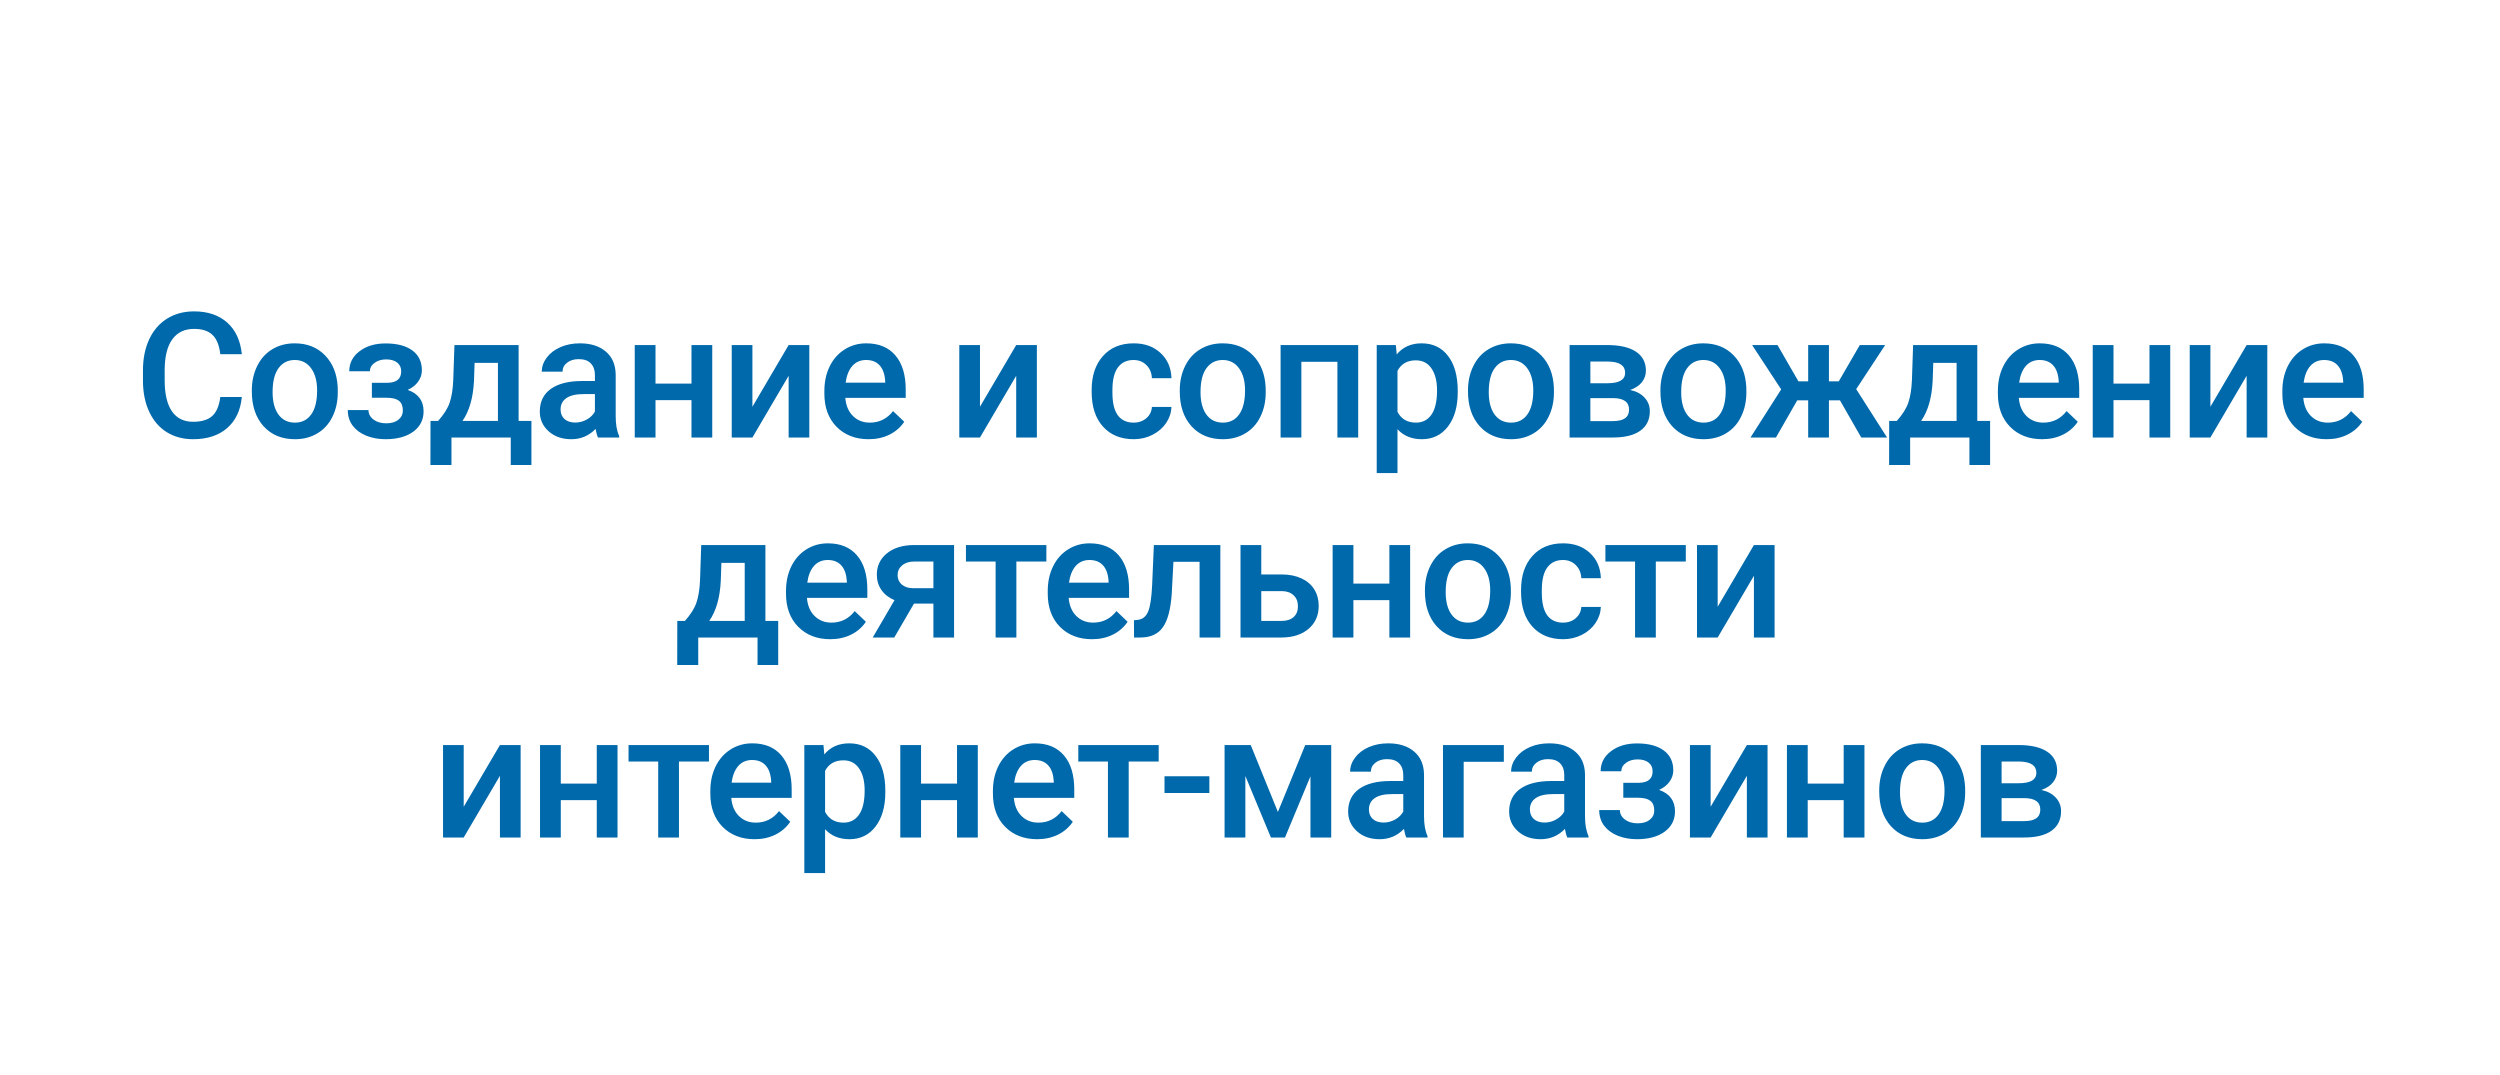 <svg width="200" height="86" viewBox="0 0 200 86" fill="none" xmlns="http://www.w3.org/2000/svg">
<path d="M19.346 31.76C19.246 32.822 18.854 33.651 18.171 34.248C17.487 34.84 16.578 35.137 15.443 35.137C14.65 35.137 13.95 34.95 13.344 34.576C12.743 34.198 12.278 33.662 11.95 32.97C11.622 32.277 11.451 31.473 11.437 30.557V29.627C11.437 28.688 11.604 27.861 11.936 27.145C12.269 26.43 12.745 25.879 13.365 25.491C13.989 25.104 14.709 24.91 15.525 24.91C16.623 24.91 17.508 25.209 18.177 25.806C18.847 26.403 19.237 27.246 19.346 28.335H17.624C17.542 27.619 17.332 27.105 16.995 26.79C16.662 26.471 16.172 26.311 15.525 26.311C14.773 26.311 14.194 26.587 13.789 27.139C13.388 27.686 13.183 28.49 13.174 29.552V30.434C13.174 31.509 13.365 32.329 13.748 32.895C14.135 33.46 14.7 33.742 15.443 33.742C16.122 33.742 16.633 33.59 16.974 33.284C17.316 32.979 17.532 32.471 17.624 31.76H19.346ZM20.146 31.233C20.146 30.509 20.29 29.857 20.577 29.278C20.864 28.695 21.267 28.248 21.787 27.939C22.307 27.624 22.904 27.467 23.578 27.467C24.576 27.467 25.385 27.788 26.005 28.431C26.629 29.073 26.966 29.925 27.017 30.987L27.023 31.377C27.023 32.106 26.882 32.758 26.599 33.332C26.322 33.906 25.921 34.351 25.396 34.665C24.877 34.98 24.275 35.137 23.592 35.137C22.548 35.137 21.712 34.79 21.083 34.098C20.459 33.4 20.146 32.473 20.146 31.315V31.233ZM21.808 31.377C21.808 32.138 21.965 32.735 22.279 33.168C22.594 33.596 23.031 33.81 23.592 33.81C24.152 33.81 24.587 33.592 24.897 33.154C25.212 32.717 25.369 32.077 25.369 31.233C25.369 30.486 25.207 29.894 24.884 29.456C24.565 29.019 24.13 28.8 23.578 28.8C23.036 28.8 22.605 29.016 22.286 29.449C21.967 29.878 21.808 30.52 21.808 31.377ZM33.75 29.627C33.75 29.955 33.65 30.258 33.449 30.536C33.254 30.81 32.975 31.028 32.615 31.192C33.463 31.489 33.887 32.06 33.887 32.908C33.887 33.587 33.611 34.13 33.06 34.535C32.508 34.936 31.77 35.137 30.845 35.137C30.28 35.137 29.765 35.043 29.3 34.856C28.835 34.665 28.473 34.396 28.213 34.05C27.953 33.699 27.823 33.284 27.823 32.806H29.478C29.478 33.106 29.612 33.359 29.881 33.565C30.15 33.765 30.489 33.865 30.9 33.865C31.305 33.865 31.627 33.772 31.863 33.585C32.105 33.394 32.226 33.145 32.226 32.84C32.226 32.48 32.121 32.22 31.911 32.06C31.702 31.901 31.378 31.821 30.941 31.821H29.751V30.625H30.982C31.724 30.616 32.096 30.311 32.096 29.709C32.096 29.408 31.989 29.174 31.775 29.005C31.56 28.836 31.267 28.752 30.893 28.752C30.528 28.752 30.221 28.843 29.97 29.025C29.719 29.203 29.594 29.429 29.594 29.702H27.94C27.94 29.05 28.213 28.517 28.76 28.102C29.307 27.683 30.002 27.474 30.845 27.474C31.761 27.474 32.474 27.66 32.985 28.034C33.495 28.408 33.75 28.939 33.75 29.627ZM35.049 33.674C35.51 33.159 35.817 32.671 35.972 32.211C36.132 31.746 36.227 31.154 36.259 30.434L36.355 27.604H41.489V33.674H42.514V37.201H40.86V35H36.116V37.201H34.434L34.441 33.674H35.049ZM36.998 33.674H39.834V29.032H37.968L37.92 30.447C37.857 31.805 37.549 32.881 36.998 33.674ZM47.84 35C47.767 34.859 47.703 34.629 47.648 34.31C47.12 34.861 46.472 35.137 45.707 35.137C44.964 35.137 44.358 34.925 43.888 34.501C43.419 34.077 43.184 33.553 43.184 32.929C43.184 32.14 43.476 31.537 44.059 31.117C44.647 30.693 45.486 30.481 46.575 30.481H47.593V29.996C47.593 29.613 47.486 29.308 47.272 29.08C47.058 28.848 46.732 28.731 46.295 28.731C45.916 28.731 45.606 28.827 45.365 29.019C45.123 29.205 45.003 29.445 45.003 29.736H43.342C43.342 29.331 43.476 28.953 43.745 28.602C44.014 28.246 44.378 27.968 44.839 27.768C45.303 27.567 45.821 27.467 46.39 27.467C47.256 27.467 47.947 27.686 48.462 28.123C48.977 28.556 49.241 29.167 49.255 29.955V33.291C49.255 33.956 49.348 34.487 49.535 34.884V35H47.84ZM46.014 33.804C46.343 33.804 46.65 33.724 46.937 33.565C47.229 33.405 47.448 33.191 47.593 32.922V31.527H46.698C46.083 31.527 45.62 31.634 45.31 31.849C45 32.063 44.846 32.366 44.846 32.758C44.846 33.077 44.95 33.332 45.16 33.523C45.374 33.71 45.659 33.804 46.014 33.804ZM56.98 35H55.318V32.013H52.441V35H50.779V27.604H52.441V30.686H55.318V27.604H56.98V35ZM63.091 27.604H64.745V35H63.091V30.064L60.193 35H58.538V27.604H60.193V32.539L63.091 27.604ZM69.49 35.137C68.437 35.137 67.583 34.806 66.926 34.145C66.275 33.48 65.949 32.596 65.949 31.493V31.288C65.949 30.55 66.09 29.891 66.373 29.312C66.66 28.729 67.061 28.276 67.576 27.952C68.091 27.629 68.665 27.467 69.298 27.467C70.306 27.467 71.083 27.788 71.629 28.431C72.181 29.073 72.457 29.982 72.457 31.158V31.828H67.624C67.674 32.439 67.877 32.922 68.232 33.277C68.592 33.633 69.043 33.81 69.585 33.81C70.347 33.81 70.966 33.503 71.445 32.888L72.34 33.742C72.044 34.184 71.648 34.528 71.151 34.774C70.659 35.016 70.105 35.137 69.49 35.137ZM69.292 28.8C68.836 28.8 68.467 28.959 68.184 29.278C67.906 29.597 67.728 30.042 67.651 30.611H70.816V30.488C70.78 29.932 70.631 29.513 70.372 29.23C70.112 28.943 69.752 28.8 69.292 28.8ZM81.296 27.604H82.95V35H81.296V30.064L78.398 35H76.743V27.604H78.398V32.539L81.296 27.604ZM90.682 33.81C91.097 33.81 91.441 33.69 91.715 33.448C91.988 33.207 92.134 32.908 92.152 32.553H93.718C93.699 33.013 93.556 33.444 93.287 33.845C93.018 34.241 92.653 34.556 92.193 34.788C91.733 35.02 91.236 35.137 90.703 35.137C89.668 35.137 88.848 34.802 88.242 34.132C87.636 33.462 87.333 32.537 87.333 31.356V31.186C87.333 30.06 87.633 29.16 88.235 28.485C88.837 27.806 89.657 27.467 90.696 27.467C91.576 27.467 92.291 27.724 92.843 28.239C93.398 28.75 93.69 29.422 93.718 30.256H92.152C92.134 29.832 91.988 29.483 91.715 29.21C91.446 28.936 91.102 28.8 90.682 28.8C90.145 28.8 89.73 28.996 89.438 29.388C89.147 29.775 88.998 30.365 88.994 31.158V31.425C88.994 32.227 89.137 32.826 89.424 33.223C89.716 33.615 90.135 33.81 90.682 33.81ZM94.381 31.233C94.381 30.509 94.524 29.857 94.811 29.278C95.099 28.695 95.502 28.248 96.022 27.939C96.541 27.624 97.138 27.467 97.812 27.467C98.811 27.467 99.62 27.788 100.239 28.431C100.864 29.073 101.201 29.925 101.251 30.987L101.258 31.377C101.258 32.106 101.117 32.758 100.834 33.332C100.556 33.906 100.155 34.351 99.631 34.665C99.111 34.98 98.51 35.137 97.826 35.137C96.783 35.137 95.946 34.79 95.317 34.098C94.693 33.4 94.381 32.473 94.381 31.315V31.233ZM96.042 31.377C96.042 32.138 96.199 32.735 96.514 33.168C96.828 33.596 97.266 33.81 97.826 33.81C98.387 33.81 98.822 33.592 99.132 33.154C99.446 32.717 99.603 32.077 99.603 31.233C99.603 30.486 99.442 29.894 99.118 29.456C98.799 29.019 98.364 28.8 97.812 28.8C97.27 28.8 96.84 29.016 96.52 29.449C96.201 29.878 96.042 30.52 96.042 31.377ZM108.655 35H106.993V28.943H104.109V35H102.448V27.604H108.655V35ZM116.619 31.377C116.619 32.521 116.359 33.435 115.839 34.118C115.32 34.797 114.623 35.137 113.748 35.137C112.936 35.137 112.287 34.87 111.799 34.337V37.844H110.138V27.604H111.669L111.738 28.355C112.225 27.763 112.889 27.467 113.727 27.467C114.629 27.467 115.336 27.804 115.846 28.479C116.361 29.148 116.619 30.08 116.619 31.274V31.377ZM114.964 31.233C114.964 30.495 114.816 29.91 114.52 29.477C114.228 29.044 113.809 28.827 113.262 28.827C112.583 28.827 112.096 29.107 111.799 29.668V32.949C112.1 33.523 112.592 33.81 113.276 33.81C113.805 33.81 114.217 33.599 114.513 33.175C114.814 32.746 114.964 32.099 114.964 31.233ZM117.439 31.233C117.439 30.509 117.583 29.857 117.87 29.278C118.157 28.695 118.56 28.248 119.08 27.939C119.599 27.624 120.196 27.467 120.871 27.467C121.869 27.467 122.678 27.788 123.298 28.431C123.922 29.073 124.259 29.925 124.309 30.987L124.316 31.377C124.316 32.106 124.175 32.758 123.892 33.332C123.614 33.906 123.213 34.351 122.689 34.665C122.17 34.98 121.568 35.137 120.885 35.137C119.841 35.137 119.005 34.79 118.376 34.098C117.751 33.4 117.439 32.473 117.439 31.315V31.233ZM119.1 31.377C119.1 32.138 119.258 32.735 119.572 33.168C119.887 33.596 120.324 33.81 120.885 33.81C121.445 33.81 121.88 33.592 122.19 33.154C122.505 32.717 122.662 32.077 122.662 31.233C122.662 30.486 122.5 29.894 122.177 29.456C121.858 29.019 121.422 28.8 120.871 28.8C120.329 28.8 119.898 29.016 119.579 29.449C119.26 29.878 119.1 30.52 119.1 31.377ZM125.567 35V27.604H128.568C129.58 27.604 130.35 27.781 130.879 28.137C131.408 28.488 131.672 28.994 131.672 29.654C131.672 29.996 131.565 30.304 131.351 30.577C131.141 30.846 130.829 31.053 130.414 31.199C130.897 31.299 131.28 31.502 131.563 31.808C131.845 32.113 131.986 32.473 131.986 32.888C131.986 33.576 131.731 34.1 131.221 34.46C130.715 34.82 129.986 35 129.033 35H125.567ZM127.229 31.849V33.688H129.047C129.899 33.688 130.325 33.382 130.325 32.772C130.325 32.156 129.892 31.849 129.026 31.849H127.229ZM127.229 30.659H128.596C129.539 30.659 130.011 30.381 130.011 29.825C130.011 29.242 129.564 28.941 128.671 28.923H127.229V30.659ZM132.834 31.233C132.834 30.509 132.978 29.857 133.265 29.278C133.552 28.695 133.955 28.248 134.475 27.939C134.995 27.624 135.592 27.467 136.266 27.467C137.264 27.467 138.073 27.788 138.693 28.431C139.317 29.073 139.654 29.925 139.704 30.987L139.711 31.377C139.711 32.106 139.57 32.758 139.287 33.332C139.01 33.906 138.608 34.351 138.084 34.665C137.565 34.98 136.963 35.137 136.28 35.137C135.236 35.137 134.4 34.79 133.771 34.098C133.147 33.4 132.834 32.473 132.834 31.315V31.233ZM134.496 31.377C134.496 32.138 134.653 32.735 134.967 33.168C135.282 33.596 135.719 33.81 136.28 33.81C136.84 33.81 137.275 33.592 137.585 33.154C137.9 32.717 138.057 32.077 138.057 31.233C138.057 30.486 137.895 29.894 137.572 29.456C137.253 29.019 136.817 28.8 136.266 28.8C135.724 28.8 135.293 29.016 134.974 29.449C134.655 29.878 134.496 30.52 134.496 31.377ZM147.197 32.026H146.315V35H144.654V32.026H143.779L142.077 35H140.04L142.494 31.151L140.17 27.604H142.2L143.875 30.509H144.654V27.604H146.315V30.509H147.101L148.783 27.604H150.813L148.496 31.131L150.964 35H148.899L147.197 32.026ZM151.743 33.674C152.203 33.159 152.511 32.671 152.666 32.211C152.825 31.746 152.921 31.154 152.953 30.434L153.049 27.604H158.183V33.674H159.208V37.201H157.554V35H152.81V37.201H151.128L151.135 33.674H151.743ZM153.691 33.674H156.528V29.032H154.662L154.614 30.447C154.55 31.805 154.243 32.881 153.691 33.674ZM163.371 35.137C162.319 35.137 161.464 34.806 160.808 34.145C160.156 33.48 159.83 32.596 159.83 31.493V31.288C159.83 30.55 159.972 29.891 160.254 29.312C160.541 28.729 160.942 28.276 161.457 27.952C161.972 27.629 162.546 27.467 163.18 27.467C164.187 27.467 164.964 27.788 165.511 28.431C166.062 29.073 166.338 29.982 166.338 31.158V31.828H161.505C161.555 32.439 161.758 32.922 162.114 33.277C162.474 33.633 162.925 33.81 163.467 33.81C164.228 33.81 164.848 33.503 165.326 32.888L166.222 33.742C165.926 34.184 165.529 34.528 165.032 34.774C164.54 35.016 163.987 35.137 163.371 35.137ZM163.173 28.8C162.717 28.8 162.348 28.959 162.066 29.278C161.788 29.597 161.61 30.042 161.532 30.611H164.697V30.488C164.661 29.932 164.513 29.513 164.253 29.23C163.993 28.943 163.633 28.8 163.173 28.8ZM173.619 35H171.958V32.013H169.08V35H167.418V27.604H169.08V30.686H171.958V27.604H173.619V35ZM179.73 27.604H181.385V35H179.73V30.064L176.832 35H175.178V27.604H176.832V32.539L179.73 27.604ZM186.129 35.137C185.076 35.137 184.222 34.806 183.566 34.145C182.914 33.48 182.588 32.596 182.588 31.493V31.288C182.588 30.55 182.729 29.891 183.012 29.312C183.299 28.729 183.7 28.276 184.215 27.952C184.73 27.629 185.304 27.467 185.938 27.467C186.945 27.467 187.722 27.788 188.269 28.431C188.82 29.073 189.096 29.982 189.096 31.158V31.828H184.263C184.313 32.439 184.516 32.922 184.871 33.277C185.231 33.633 185.682 33.81 186.225 33.81C186.986 33.81 187.606 33.503 188.084 32.888L188.98 33.742C188.683 34.184 188.287 34.528 187.79 34.774C187.298 35.016 186.744 35.137 186.129 35.137ZM185.931 28.8C185.475 28.8 185.106 28.959 184.823 29.278C184.545 29.597 184.368 30.042 184.29 30.611H187.455V30.488C187.419 29.932 187.271 29.513 187.011 29.23C186.751 28.943 186.391 28.8 185.931 28.8ZM54.792 49.674C55.253 49.159 55.56 48.671 55.715 48.211C55.875 47.746 55.97 47.154 56.002 46.434L56.098 43.603H61.232V49.674H62.257V53.201H60.603V51H55.859V53.201H54.177L54.184 49.674H54.792ZM56.74 49.674H59.578V45.032H57.711L57.663 46.447C57.6 47.805 57.292 48.881 56.74 49.674ZM66.421 51.137C65.368 51.137 64.513 50.806 63.857 50.145C63.205 49.48 62.88 48.596 62.88 47.493V47.288C62.88 46.55 63.021 45.891 63.303 45.312C63.59 44.729 63.992 44.276 64.506 43.952C65.021 43.629 65.596 43.467 66.229 43.467C67.236 43.467 68.013 43.788 68.56 44.431C69.112 45.073 69.387 45.982 69.387 47.158V47.828H64.554C64.604 48.439 64.807 48.922 65.163 49.277C65.523 49.633 65.974 49.81 66.516 49.81C67.277 49.81 67.897 49.503 68.376 48.888L69.271 49.742C68.975 50.184 68.578 50.528 68.082 50.774C67.59 51.016 67.036 51.137 66.421 51.137ZM66.222 44.8C65.766 44.8 65.397 44.959 65.115 45.278C64.837 45.597 64.659 46.042 64.582 46.611H67.747V46.488C67.71 45.932 67.562 45.513 67.302 45.23C67.043 44.943 66.683 44.8 66.222 44.8ZM76.326 43.603V51H74.672V48.286H73.12L71.541 51H69.818L71.561 48.013C71.106 47.821 70.755 47.548 70.509 47.192C70.267 46.837 70.146 46.429 70.146 45.969C70.146 45.281 70.411 44.718 70.939 44.28C71.472 43.838 72.19 43.613 73.093 43.603H76.326ZM71.808 46.01C71.808 46.32 71.921 46.573 72.149 46.769C72.382 46.96 72.678 47.056 73.038 47.056H74.672V44.923H73.141C72.735 44.923 72.411 45.025 72.17 45.23C71.928 45.435 71.808 45.695 71.808 46.01ZM83.709 44.923H81.31V51H79.649V44.923H77.276V43.603H83.709V44.923ZM87.36 51.137C86.307 51.137 85.453 50.806 84.796 50.145C84.145 49.48 83.819 48.596 83.819 47.493V47.288C83.819 46.55 83.96 45.891 84.243 45.312C84.53 44.729 84.931 44.276 85.446 43.952C85.961 43.629 86.535 43.467 87.168 43.467C88.176 43.467 88.953 43.788 89.499 44.431C90.051 45.073 90.327 45.982 90.327 47.158V47.828H85.494C85.544 48.439 85.746 48.922 86.102 49.277C86.462 49.633 86.913 49.81 87.456 49.81C88.217 49.81 88.836 49.503 89.315 48.888L90.21 49.742C89.914 50.184 89.518 50.528 89.021 50.774C88.529 51.016 87.975 51.137 87.36 51.137ZM87.162 44.8C86.706 44.8 86.337 44.959 86.054 45.278C85.776 45.597 85.598 46.042 85.521 46.611H88.686V46.488C88.65 45.932 88.501 45.513 88.242 45.23C87.982 44.943 87.622 44.8 87.162 44.8ZM97.628 43.603V51H95.966V44.943H93.875L93.738 47.52C93.651 48.76 93.412 49.651 93.02 50.193C92.633 50.731 92.038 51 91.236 51H90.723L90.716 49.619L91.058 49.585C91.423 49.535 91.687 49.314 91.851 48.922C92.02 48.525 92.127 47.805 92.173 46.762L92.309 43.603H97.628ZM100.902 45.955H102.529C103.135 45.955 103.664 46.06 104.115 46.27C104.566 46.479 104.908 46.773 105.141 47.151C105.378 47.53 105.496 47.969 105.496 48.471C105.496 49.232 105.227 49.842 104.689 50.303C104.152 50.763 103.436 50.995 102.543 51H99.241V43.603H100.902V45.955ZM100.902 47.288V49.674H102.522C102.928 49.674 103.247 49.574 103.479 49.373C103.716 49.168 103.835 48.879 103.835 48.505C103.835 48.131 103.719 47.837 103.486 47.623C103.258 47.404 102.949 47.293 102.557 47.288H100.902ZM112.811 51H111.15V48.013H108.272V51H106.611V43.603H108.272V46.687H111.15V43.603H112.811V51ZM113.994 47.233C113.994 46.509 114.137 45.857 114.424 45.278C114.711 44.695 115.115 44.248 115.634 43.938C116.154 43.624 116.751 43.467 117.425 43.467C118.423 43.467 119.232 43.788 119.852 44.431C120.476 45.073 120.814 45.925 120.864 46.987L120.871 47.377C120.871 48.106 120.729 48.758 120.447 49.332C120.169 49.906 119.768 50.351 119.244 50.665C118.724 50.98 118.123 51.137 117.439 51.137C116.395 51.137 115.559 50.79 114.93 50.098C114.306 49.4 113.994 48.473 113.994 47.315V47.233ZM115.655 47.377C115.655 48.138 115.812 48.735 116.127 49.168C116.441 49.596 116.878 49.81 117.439 49.81C118 49.81 118.435 49.592 118.745 49.154C119.059 48.717 119.216 48.077 119.216 47.233C119.216 46.486 119.055 45.894 118.731 45.456C118.412 45.019 117.977 44.8 117.425 44.8C116.883 44.8 116.452 45.016 116.133 45.449C115.814 45.878 115.655 46.52 115.655 47.377ZM125.034 49.81C125.449 49.81 125.793 49.69 126.066 49.448C126.34 49.207 126.486 48.908 126.504 48.553H128.069C128.051 49.013 127.907 49.444 127.639 49.845C127.37 50.241 127.005 50.556 126.545 50.788C126.084 51.02 125.588 51.137 125.055 51.137C124.02 51.137 123.2 50.802 122.594 50.132C121.987 49.462 121.684 48.537 121.684 47.356V47.185C121.684 46.06 121.985 45.16 122.587 44.485C123.188 43.806 124.009 43.467 125.048 43.467C125.927 43.467 126.643 43.724 127.194 44.239C127.75 44.75 128.042 45.422 128.069 46.256H126.504C126.486 45.832 126.34 45.483 126.066 45.21C125.797 44.937 125.453 44.8 125.034 44.8C124.496 44.8 124.082 44.996 123.79 45.388C123.498 45.775 123.35 46.365 123.346 47.158V47.425C123.346 48.227 123.489 48.826 123.776 49.223C124.068 49.615 124.487 49.81 125.034 49.81ZM134.864 44.923H132.465V51H130.804V44.923H128.432V43.603H134.864V44.923ZM140.313 43.603H141.967V51H140.313V46.065L137.414 51H135.76V43.603H137.414V48.539L140.313 43.603ZM39.995 59.603H41.65V67H39.995V62.065L37.097 67H35.443V59.603H37.097V64.539L39.995 59.603ZM49.402 67H47.741V64.013H44.863V67H43.202V59.603H44.863V62.687H47.741V59.603H49.402V67ZM56.717 60.923H54.317V67H52.656V60.923H50.284V59.603H56.717V60.923ZM60.367 67.137C59.314 67.137 58.46 66.806 57.804 66.145C57.152 65.48 56.826 64.596 56.826 63.493V63.288C56.826 62.55 56.967 61.891 57.25 61.312C57.537 60.729 57.938 60.276 58.453 59.952C58.968 59.629 59.542 59.467 60.176 59.467C61.183 59.467 61.96 59.788 62.507 60.431C63.058 61.073 63.334 61.982 63.334 63.158V63.828H58.501C58.551 64.439 58.754 64.922 59.109 65.277C59.469 65.633 59.92 65.811 60.463 65.811C61.224 65.811 61.844 65.503 62.322 64.888L63.218 65.742C62.922 66.184 62.525 66.528 62.028 66.774C61.536 67.016 60.982 67.137 60.367 67.137ZM60.169 60.8C59.713 60.8 59.344 60.959 59.062 61.278C58.783 61.597 58.606 62.042 58.528 62.611H61.693V62.488C61.657 61.932 61.509 61.513 61.249 61.23C60.989 60.943 60.629 60.8 60.169 60.8ZM70.826 63.377C70.826 64.521 70.567 65.435 70.047 66.118C69.528 66.797 68.83 67.137 67.955 67.137C67.144 67.137 66.495 66.87 66.007 66.337V69.844H64.346V59.603H65.877L65.945 60.355C66.433 59.763 67.096 59.467 67.935 59.467C68.837 59.467 69.543 59.804 70.054 60.478C70.569 61.148 70.826 62.08 70.826 63.274V63.377ZM69.172 63.233C69.172 62.495 69.024 61.91 68.728 61.477C68.436 61.044 68.017 60.827 67.47 60.827C66.791 60.827 66.303 61.107 66.007 61.668V64.949C66.308 65.523 66.8 65.811 67.484 65.811C68.012 65.811 68.425 65.599 68.721 65.175C69.022 64.746 69.172 64.099 69.172 63.233ZM78.223 67H76.562V64.013H73.684V67H72.023V59.603H73.684V62.687H76.562V59.603H78.223V67ZM82.974 67.137C81.922 67.137 81.067 66.806 80.411 66.145C79.759 65.48 79.433 64.596 79.433 63.493V63.288C79.433 62.55 79.575 61.891 79.857 61.312C80.144 60.729 80.545 60.276 81.06 59.952C81.575 59.629 82.15 59.467 82.783 59.467C83.79 59.467 84.567 59.788 85.114 60.431C85.665 61.073 85.941 61.982 85.941 63.158V63.828H81.108C81.158 64.439 81.361 64.922 81.717 65.277C82.077 65.633 82.528 65.811 83.07 65.811C83.831 65.811 84.451 65.503 84.93 64.888L85.825 65.742C85.529 66.184 85.132 66.528 84.635 66.774C84.143 67.016 83.59 67.137 82.974 67.137ZM82.776 60.8C82.32 60.8 81.951 60.959 81.669 61.278C81.391 61.597 81.213 62.042 81.135 62.611H84.301V62.488C84.264 61.932 84.116 61.513 83.856 61.23C83.597 60.943 83.237 60.8 82.776 60.8ZM92.695 60.923H90.296V67H88.635V60.923H86.263V59.603H92.695V60.923ZM96.749 63.438H93.16V62.099H96.749V63.438ZM102.232 64.956L104.42 59.603H106.498V67H104.837V62.105L102.799 67H101.672L99.628 62.078V67H97.966V59.603H100.058L102.232 64.956ZM112.507 67C112.434 66.859 112.37 66.629 112.315 66.31C111.787 66.861 111.14 67.137 110.374 67.137C109.631 67.137 109.025 66.925 108.556 66.501C108.086 66.077 107.851 65.553 107.851 64.929C107.851 64.14 108.143 63.536 108.726 63.117C109.314 62.693 110.153 62.481 111.242 62.481H112.261V61.996C112.261 61.613 112.154 61.308 111.939 61.08C111.725 60.848 111.399 60.731 110.962 60.731C110.584 60.731 110.274 60.827 110.032 61.019C109.791 61.205 109.67 61.445 109.67 61.736H108.009C108.009 61.331 108.143 60.953 108.412 60.602C108.681 60.246 109.045 59.968 109.506 59.768C109.971 59.567 110.488 59.467 111.058 59.467C111.923 59.467 112.614 59.685 113.129 60.123C113.644 60.556 113.908 61.167 113.922 61.955V65.291C113.922 65.956 114.015 66.487 114.202 66.884V67H112.507ZM110.682 65.804C111.01 65.804 111.317 65.724 111.604 65.564C111.896 65.405 112.115 65.191 112.261 64.922V63.527H111.365C110.75 63.527 110.287 63.634 109.977 63.849C109.668 64.063 109.513 64.366 109.513 64.758C109.513 65.077 109.617 65.332 109.827 65.523C110.041 65.71 110.326 65.804 110.682 65.804ZM120.307 60.943H117.094V67H115.44V59.603H120.307V60.943ZM125.386 67C125.313 66.859 125.249 66.629 125.195 66.31C124.666 66.861 124.019 67.137 123.253 67.137C122.511 67.137 121.904 66.925 121.435 66.501C120.966 66.077 120.731 65.553 120.731 64.929C120.731 64.14 121.023 63.536 121.606 63.117C122.194 62.693 123.032 62.481 124.122 62.481H125.14V61.996C125.14 61.613 125.033 61.308 124.819 61.08C124.605 60.848 124.279 60.731 123.841 60.731C123.463 60.731 123.153 60.827 122.912 61.019C122.67 61.205 122.549 61.445 122.549 61.736H120.888C120.888 61.331 121.023 60.953 121.291 60.602C121.56 60.246 121.925 59.968 122.385 59.768C122.85 59.567 123.367 59.467 123.937 59.467C124.803 59.467 125.493 59.685 126.008 60.123C126.523 60.556 126.788 61.167 126.801 61.955V65.291C126.801 65.956 126.895 66.487 127.082 66.884V67H125.386ZM123.561 65.804C123.889 65.804 124.197 65.724 124.484 65.564C124.776 65.405 124.994 65.191 125.14 64.922V63.527H124.245C123.629 63.527 123.167 63.634 122.857 63.849C122.547 64.063 122.392 64.366 122.392 64.758C122.392 65.077 122.497 65.332 122.707 65.523C122.921 65.71 123.206 65.804 123.561 65.804ZM133.863 61.627C133.863 61.955 133.763 62.258 133.562 62.536C133.366 62.81 133.088 63.028 132.728 63.192C133.576 63.489 134 64.061 134 64.908C134 65.587 133.724 66.13 133.173 66.535C132.621 66.936 131.883 67.137 130.958 67.137C130.393 67.137 129.878 67.043 129.413 66.856C128.948 66.665 128.586 66.396 128.326 66.05C128.066 65.699 127.936 65.284 127.936 64.806H129.591C129.591 65.106 129.725 65.359 129.994 65.564C130.263 65.765 130.602 65.865 131.012 65.865C131.418 65.865 131.739 65.772 131.976 65.585C132.218 65.394 132.339 65.145 132.339 64.84C132.339 64.48 132.234 64.22 132.024 64.061C131.815 63.901 131.491 63.821 131.053 63.821H129.864V62.625H131.094C131.837 62.616 132.209 62.31 132.209 61.709C132.209 61.408 132.102 61.173 131.887 61.005C131.673 60.836 131.379 60.752 131.006 60.752C130.641 60.752 130.333 60.843 130.083 61.025C129.832 61.203 129.707 61.429 129.707 61.702H128.052C128.052 61.05 128.326 60.517 128.873 60.102C129.42 59.683 130.115 59.474 130.958 59.474C131.874 59.474 132.587 59.66 133.097 60.034C133.608 60.408 133.863 60.939 133.863 61.627ZM139.749 59.603H141.403V67H139.749V62.065L136.851 67H135.196V59.603H136.851V64.539L139.749 59.603ZM149.156 67H147.494V64.013H144.617V67H142.955V59.603H144.617V62.687H147.494V59.603H149.156V67ZM150.338 63.233C150.338 62.509 150.482 61.857 150.769 61.278C151.056 60.695 151.46 60.248 151.979 59.938C152.499 59.624 153.096 59.467 153.77 59.467C154.768 59.467 155.577 59.788 156.197 60.431C156.821 61.073 157.158 61.925 157.209 62.987L157.215 63.377C157.215 64.106 157.074 64.758 156.792 65.332C156.514 65.906 156.113 66.351 155.588 66.665C155.069 66.98 154.467 67.137 153.784 67.137C152.74 67.137 151.904 66.79 151.275 66.098C150.651 65.4 150.338 64.473 150.338 63.315V63.233ZM152 63.377C152 64.138 152.157 64.735 152.471 65.168C152.786 65.596 153.223 65.811 153.784 65.811C154.344 65.811 154.78 65.592 155.089 65.154C155.404 64.717 155.561 64.076 155.561 63.233C155.561 62.486 155.399 61.894 155.076 61.456C154.757 61.019 154.322 60.8 153.77 60.8C153.228 60.8 152.797 61.016 152.478 61.449C152.159 61.878 152 62.52 152 63.377ZM158.467 67V59.603H161.468C162.479 59.603 163.25 59.781 163.778 60.137C164.307 60.488 164.571 60.993 164.571 61.654C164.571 61.996 164.464 62.304 164.25 62.577C164.04 62.846 163.728 63.053 163.313 63.199C163.796 63.3 164.179 63.502 164.462 63.808C164.744 64.113 164.886 64.473 164.886 64.888C164.886 65.576 164.63 66.1 164.12 66.46C163.614 66.82 162.885 67 161.932 67H158.467ZM160.128 63.849V65.688H161.946C162.798 65.688 163.224 65.382 163.224 64.772C163.224 64.156 162.792 63.849 161.926 63.849H160.128ZM160.128 62.659H161.495C162.438 62.659 162.91 62.381 162.91 61.825C162.91 61.242 162.463 60.941 161.57 60.923H160.128V62.659Z" fill="#0069AB"/>
</svg>

